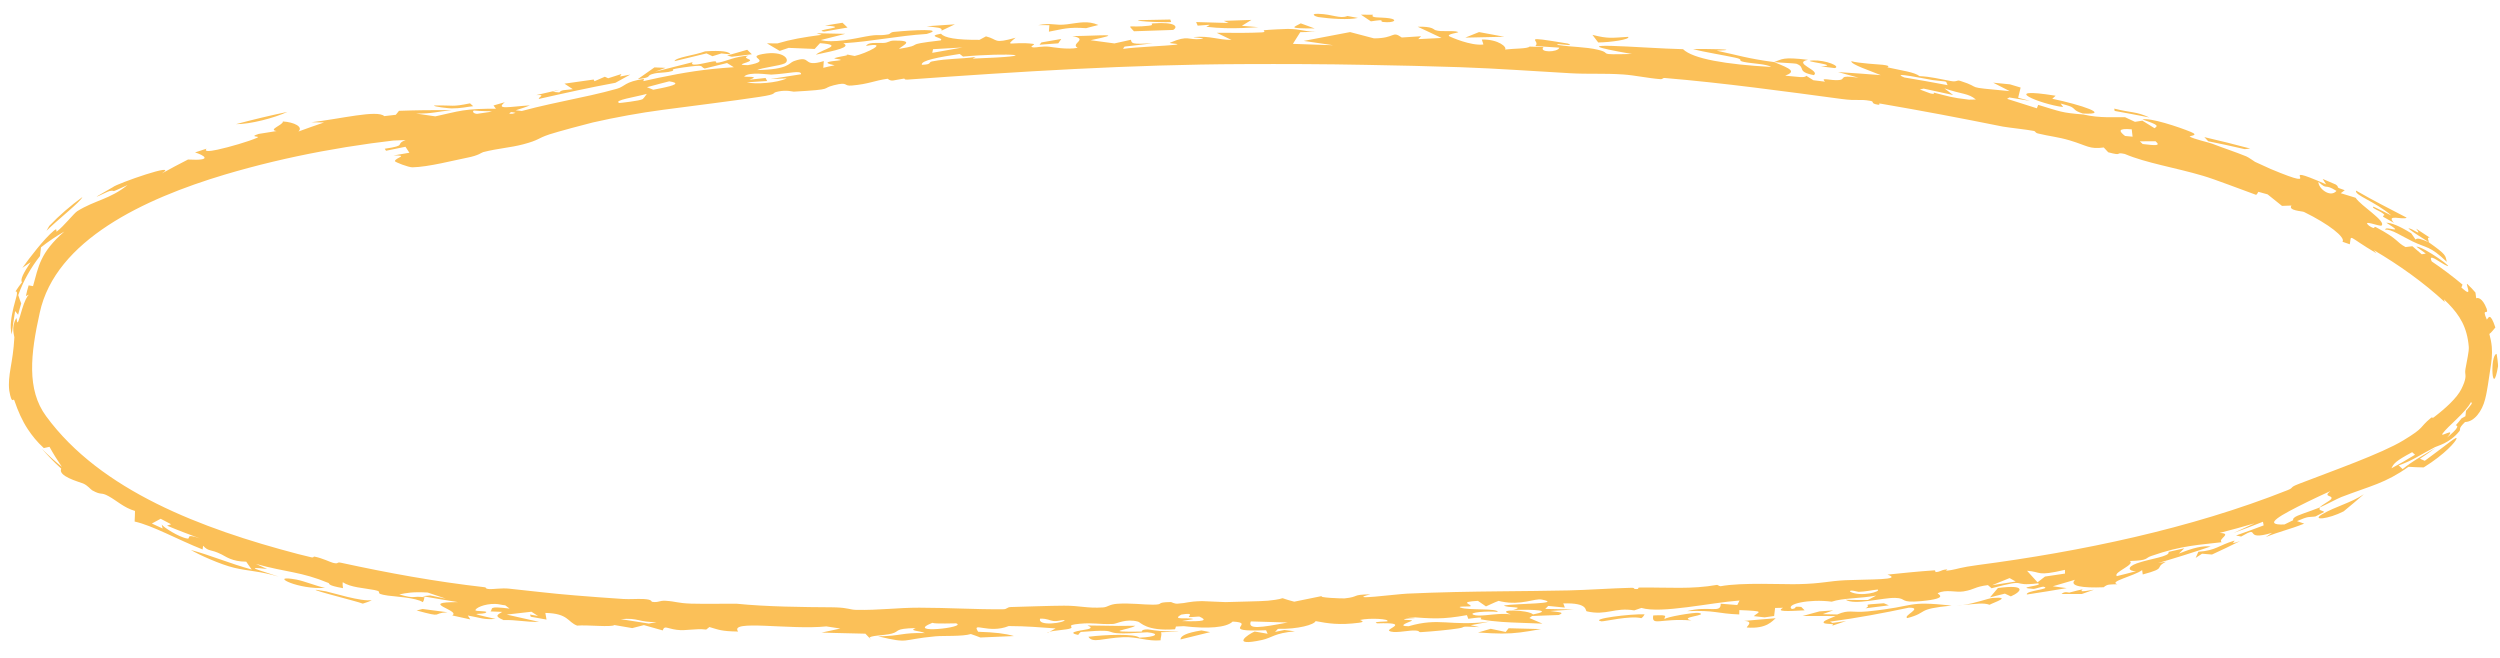 <?xml version="1.0" encoding="UTF-8"?> <svg xmlns="http://www.w3.org/2000/svg" width="95" height="25" viewBox="0 0 95 25" fill="none"><path d="M31.317 1.2C30.825 1.13 32.434 1.039 31.352 0.972C31.572 0.936 31.794 0.9 32.015 0.865C32.078 0.926 32.142 0.986 32.206 1.047C31.91 1.097 31.614 1.148 31.317 1.2C31.317 1.2 31.317 1.2 31.317 1.2ZM31.003 2.078C31.253 1.858 32.112 1.715 31.16 1.64C31.093 1.713 31.024 1.786 30.957 1.86C30.628 1.845 30.297 1.831 29.968 1.819C29.854 1.857 29.741 1.895 29.628 1.934C29.466 1.838 29.306 1.742 29.143 1.647C29.277 1.647 29.413 1.648 29.546 1.649C30.056 1.496 30.517 1.417 31.223 1.323C31.158 1.303 31.093 1.283 31.028 1.263C31.392 1.269 31.757 1.277 32.12 1.286C31.813 1.362 31.471 1.449 31.188 1.522C31.667 1.649 32.468 1.467 32.888 1.388C33.46 1.282 33.338 1.379 33.762 1.304C33.83 1.292 33.832 1.225 33.967 1.212C34.648 1.143 35.976 1.072 35.214 1.29C34.09 1.363 33.147 1.576 32.045 1.644C32.353 1.793 31.781 1.912 31.003 2.078ZM51.601 0.681C51.259 0.762 50.567 0.716 50.098 0.649C50.097 0.649 50.097 0.649 50.096 0.649C49.993 0.634 49.761 0.515 50.098 0.525C50.648 0.54 50.912 0.727 51.202 0.608C51.331 0.633 51.466 0.656 51.601 0.681ZM52.798 0.695C53.134 0.747 52.978 0.881 52.556 0.835C52.556 0.835 52.556 0.835 52.556 0.835C52.38 0.816 52.729 0.714 52.094 0.811C51.967 0.723 51.841 0.643 51.715 0.557C51.87 0.559 52.011 0.559 52.174 0.561C52.061 0.7 52.461 0.643 52.798 0.695ZM35.777 1.166C35.821 1.036 35.598 1.053 35.213 0.997C35.57 0.972 35.928 0.948 36.285 0.925C36.115 1.005 35.947 1.085 35.777 1.166ZM27.414 2.031C27.413 2.031 27.413 2.031 27.412 2.031C27.299 2.066 27.185 2.101 27.073 2.136C26.997 2.1 26.923 2.065 26.847 2.029C26.442 2.126 26.036 2.225 25.631 2.325C25.662 2.181 26.401 2.101 26.795 1.951C27.404 1.911 27.706 1.954 27.76 2.065C27.645 2.053 27.53 2.042 27.414 2.031ZM69.665 23.194C69.53 23.242 69.397 23.289 69.261 23.337C69.446 23.342 69.629 23.343 69.815 23.35C70.287 23.149 70.343 23.294 70.976 23.233C72.916 23.034 72.371 22.826 74.164 23.011C72.755 23.15 73.315 23.267 72.477 23.488C72.292 23.401 73.11 23.085 72.535 23.092C71.564 23.297 70.626 23.477 69.538 23.623C69.571 23.639 69.604 23.654 69.637 23.67C69.81 23.647 69.981 23.623 70.154 23.599C69.97 23.661 69.79 23.722 69.603 23.784C69.837 23.658 69.228 23.761 69.302 23.629C69.334 23.571 69.6 23.475 69.755 23.41C69.342 23.41 68.918 23.41 68.501 23.407C68.714 23.349 68.926 23.291 69.137 23.233C69.312 23.22 69.487 23.207 69.662 23.194C69.663 23.194 69.664 23.194 69.665 23.194ZM10.923 4.251C10.426 4.484 9.496 4.725 8.967 4.718C9.615 4.544 10.266 4.389 10.923 4.251ZM27.812 2.156C27.75 2.141 27.691 2.127 27.629 2.112C27.883 2.038 28.139 1.964 28.394 1.891C28.452 1.948 28.511 2.005 28.57 2.062C28.318 2.093 28.064 2.124 27.812 2.156ZM44.504 0.839C44.312 0.846 44.295 0.844 44.056 0.839C44.056 0.839 44.057 0.839 44.057 0.839C43.962 0.837 43.17 0.817 43.257 0.766C43.65 0.755 44.07 0.748 44.472 0.742C44.485 0.774 44.488 0.807 44.504 0.839ZM39.877 0.959C39.877 0.959 39.876 0.959 39.876 0.958C39.733 0.958 39.596 0.95 39.449 0.955C39.976 0.85 40.067 0.985 40.547 0.924C41.028 0.863 41.324 0.774 41.74 0.95C41.589 0.984 41.427 1.031 41.272 1.071C40.584 1.022 40.403 1.103 39.858 1.204C39.864 1.122 39.871 1.041 39.877 0.959ZM78.338 22.572C78.451 22.456 78.611 22.521 78.627 22.519C78.626 22.52 78.626 22.52 78.626 22.52C79.757 22.22 78.487 22.603 79.571 22.409C79.415 22.464 79.261 22.519 79.106 22.573C78.85 22.575 78.586 22.57 78.338 22.572ZM80.356 4.215C80.352 4.186 80.346 4.156 80.342 4.127C80.981 4.291 81.171 4.229 81.678 4.464C81.237 4.377 80.796 4.294 80.356 4.215C80.356 4.215 80.356 4.215 80.356 4.215ZM47.818 1.033C47.605 1.047 47.408 1.058 47.219 1.065C46.76 1.082 46.346 1.076 45.852 1.019C45.851 1.019 45.851 1.019 45.85 1.019C45.81 1.014 46.005 0.955 45.952 0.941C45.808 0.95 45.658 0.964 45.512 0.975C45.492 0.929 45.473 0.884 45.453 0.838C45.865 0.848 46.276 0.86 46.689 0.874C46.628 0.847 46.566 0.82 46.505 0.793C46.743 0.784 46.982 0.775 47.221 0.768C47.332 0.764 47.443 0.76 47.554 0.757C47.442 0.825 47.33 0.894 47.219 0.963C47.209 0.969 47.2 0.975 47.19 0.981C47.2 0.982 47.209 0.983 47.219 0.983C47.419 1 47.618 1.016 47.818 1.033ZM90.573 8.246C90.486 8.162 90.699 8.225 90.554 8.113C90.408 8.001 90.085 7.891 90.195 7.854C90.417 7.96 90.648 8.074 90.871 8.19C90.248 7.649 89.457 7.418 89.531 7.243C90.206 7.632 90.777 7.918 91.452 8.27C91.346 8.377 90.637 8.109 90.97 8.469C90.841 8.394 90.701 8.317 90.575 8.246C90.574 8.246 90.573 8.246 90.573 8.246ZM17.746 5.994C17.297 6.081 16.271 6.349 15.674 6.358C15.527 6.362 15.009 6.161 15.007 6.124C15.003 6 15.574 5.894 14.947 5.909C15.153 5.877 15.353 5.841 15.557 5.804C15.507 5.728 15.457 5.653 15.408 5.577C15.163 5.63 14.916 5.681 14.669 5.729C14.653 5.703 14.637 5.678 14.621 5.652C15.513 5.52 14.971 5.493 15.414 5.322C14.984 5.343 14.552 5.357 14.124 5.36C14.368 5.335 14.655 5.3 14.87 5.275C14.877 5.132 14.374 5.238 14.283 5.223C13.776 5.156 16.274 4.847 16.432 4.584C16.035 4.639 15.618 4.693 15.212 4.736C15.323 4.692 15.436 4.648 15.546 4.603C16.482 4.584 17.516 4.416 18.596 4.257C18.691 4.229 18.785 4.201 18.878 4.174C18.836 4.119 18.795 4.063 18.753 4.008C18.896 3.967 19.04 3.925 19.183 3.884C18.805 4.188 19.394 4.048 20.136 4.004C19.774 4.165 19.296 4.231 19.359 4.357C20.638 3.949 22.192 3.73 23.446 3.372C23.758 3.285 23.724 3.105 24.48 2.997C24.458 3.02 24.459 3.055 24.447 3.083C24.649 3.037 24.84 2.995 25.023 2.957C25.997 2.756 26.734 2.629 27.885 2.554C27.799 2.501 27.714 2.448 27.627 2.395C27.344 2.464 27.06 2.534 26.778 2.604C26.569 2.526 26.851 2.44 25.993 2.559C25.29 2.659 25.715 2.646 25.529 2.704C25.35 2.759 25.178 2.75 24.996 2.772C24.92 2.78 24.843 2.795 24.764 2.821C24.554 2.89 24.8 2.937 24.235 3.008C24.442 2.859 24.655 2.708 24.869 2.561C24.902 2.562 24.934 2.563 24.966 2.565C25.075 2.569 25.183 2.573 25.292 2.578C25.189 2.616 25.087 2.654 24.984 2.692C24.953 2.703 24.922 2.715 24.89 2.726C24.922 2.718 24.954 2.71 24.986 2.702C25.431 2.587 25.858 2.478 26.322 2.362C26.18 2.545 26.693 2.414 26.974 2.357C27.411 2.268 27.048 2.429 27.334 2.373C27.621 2.316 27.918 2.151 28.445 2.112C28.173 2.219 28.563 2.235 28.497 2.311C28.431 2.386 27.881 2.471 28.421 2.476C29.436 2.294 28.295 2.179 28.981 2.053C29.806 1.903 30.052 2.293 29.815 2.41C29.629 2.502 28.959 2.569 28.772 2.663C29.983 2.641 29.964 2.396 30.164 2.324C30.889 2.063 30.441 2.588 31.304 2.321C31.297 2.411 31.292 2.491 31.285 2.577C31.435 2.545 31.533 2.513 31.716 2.48C31.156 2.367 31.6 2.327 31.828 2.303C32.186 2.264 31.623 2.239 31.716 2.208C31.966 2.123 32.375 2.107 32.118 2.057C32.234 2.081 32.358 2.104 32.477 2.127C32.891 2.04 33.845 1.579 32.911 1.744C32.985 1.599 33.296 1.635 33.536 1.633C33.776 1.632 33.763 1.545 33.974 1.542C34.811 1.532 34.28 1.729 34.159 1.858C35.249 1.682 34.17 1.718 35.748 1.535C35.894 1.428 35.153 1.385 35.759 1.281C35.884 1.438 36.342 1.52 37.22 1.514C37.303 1.47 37.385 1.426 37.467 1.382C37.955 1.504 37.72 1.677 38.593 1.434C38.139 1.811 38.452 1.567 39.251 1.665C39.413 1.685 39.046 1.777 39.272 1.802C39.374 1.813 39.618 1.745 39.868 1.775C39.99 1.789 40.561 1.897 40.95 1.817C40.656 1.66 41.395 1.485 40.75 1.372C41.935 1.357 42.759 1.252 41.442 1.528C41.745 1.568 42.046 1.608 42.348 1.65C42.555 1.603 42.765 1.557 42.975 1.511C43.011 1.65 42.979 1.688 43.802 1.646C43.445 1.686 43.091 1.728 42.733 1.771C42.722 1.799 42.673 1.83 42.686 1.857C43.123 1.789 44.358 1.741 44.657 1.702C44.957 1.661 44.378 1.659 44.464 1.622C45.179 1.316 45.125 1.536 45.641 1.481C45.944 1.449 45.22 1.421 45.382 1.407C45.984 1.356 46.264 1.513 46.796 1.517C46.607 1.427 46.419 1.336 46.234 1.246C46.552 1.249 46.889 1.251 47.217 1.249C47.468 1.247 47.713 1.242 47.94 1.231C48.144 1.222 47.99 1.154 48.024 1.15C48.189 1.128 48.863 1.099 48.935 1.099C49.472 1.104 49.486 1.197 50.008 1.208C49.803 1.213 49.61 1.218 49.41 1.223C49.317 1.371 49.223 1.519 49.13 1.667C49.64 1.684 50.151 1.701 50.663 1.719C50.289 1.664 49.915 1.609 49.541 1.555C50.128 1.442 50.715 1.33 51.303 1.219C51.607 1.298 51.909 1.378 52.212 1.458C53.041 1.456 52.881 1.153 53.267 1.425C53.512 1.408 53.757 1.392 54.002 1.377C53.966 1.414 53.93 1.45 53.894 1.487C54.189 1.472 54.484 1.457 54.779 1.443C54.474 1.301 54.174 1.152 53.87 1.015C54.451 1.002 54.459 1.115 54.545 1.146C54.772 1.227 55.23 1.141 55.41 1.216C55.471 1.242 54.901 1.297 55.094 1.389C55.132 1.407 55.88 1.746 56.367 1.692C56.36 1.635 56.325 1.564 56.308 1.501C56.961 1.491 57.281 1.803 57.191 1.883C57.54 1.839 58.047 1.857 58.123 1.77C58.3 1.776 58.476 1.782 58.653 1.789C58.458 2.001 59.198 1.999 59.256 1.811C58.952 1.79 58.648 1.769 58.344 1.75C58.585 1.529 57.667 1.337 59.582 1.656C59.944 1.797 58.929 1.603 59.224 1.711C59.742 1.792 60.233 1.776 60.723 1.891C61.332 2.037 60.568 2.086 62.01 2.051C58.869 1.505 62.46 1.838 63.955 1.869C64.336 2.237 65.576 2.447 67.305 2.544C67.137 2.431 66.59 2.418 66.281 2.356C65.972 2.293 66.316 2.273 65.931 2.19C65.546 2.107 64.724 1.969 64.334 1.87C64.673 1.844 66.338 1.882 65.231 1.925C66.037 2.095 66.41 2.227 67.414 2.359C67.733 2.25 67.721 2.155 68.704 2.273C68.099 2.4 69.195 2.68 68.923 2.855C68.237 2.718 68.649 2.567 68.259 2.421C68.219 2.406 67.565 2.379 67.414 2.359C68.048 2.615 68.264 2.71 67.838 2.876C68.3 2.912 68.583 2.976 68.638 2.879C68.729 2.936 68.819 2.992 68.908 3.049C69.058 3.067 69.193 3.081 69.351 3.103C69.153 2.92 69.564 3.071 69.875 3.043C70.186 3.015 69.799 2.835 70.627 2.953C70.356 2.877 70.108 2.81 69.845 2.739C70.386 2.773 70.927 2.812 71.468 2.855C71.108 2.702 70.313 2.444 70.352 2.324C70.593 2.405 71.451 2.45 71.545 2.462C71.905 2.506 71.698 2.553 71.724 2.559C72.281 2.686 72.748 2.738 72.941 2.893C73.372 2.912 73.684 2.999 74.131 3.079C74.377 3.124 74.345 3.029 74.486 3.072C75.419 3.369 74.488 3.29 76.368 3.463C76.159 3.356 75.952 3.248 75.742 3.142C75.955 3.162 76.166 3.183 76.379 3.205C76.408 3.214 76.438 3.223 76.467 3.232C76.572 3.264 76.678 3.295 76.784 3.327C76.753 3.456 76.721 3.585 76.69 3.714C76.84 3.754 76.991 3.794 77.14 3.834C76.884 3.791 76.62 3.747 76.365 3.705C76.361 3.704 76.357 3.704 76.353 3.703C76.325 3.721 76.298 3.739 76.269 3.757C76.295 3.765 76.322 3.773 76.348 3.781C76.697 3.891 77.048 4.003 77.4 4.115C77.418 4.072 77.435 4.028 77.452 3.985C78.306 4.241 78.317 4.283 79.17 4.351C79.803 4.5 80.366 4.441 80.752 4.454C80.877 4.512 81.003 4.571 81.129 4.63C81.222 4.615 81.317 4.6 81.411 4.585C81.564 4.68 81.719 4.776 81.872 4.872C81.996 4.78 82.055 4.755 81.414 4.542C81.676 4.453 82.807 4.828 83.256 5.015C83.597 5.155 83.171 5.161 83.211 5.189C83.343 5.28 83.933 5.411 84.052 5.457C84.553 5.65 84.912 5.761 85.361 5.943C85.449 5.979 85.671 6.14 85.691 6.15C85.851 6.22 86.24 6.403 86.285 6.421C88.607 7.392 86.236 6.06 88.394 7.006C88.348 6.936 88.307 6.868 88.261 6.799C88.427 6.868 88.592 6.939 88.757 7.011C88.947 7.141 88.669 7.087 89.1 7.228C89.05 7.266 88.999 7.304 88.948 7.342C89.136 7.397 89.32 7.453 89.513 7.515C89.711 7.822 90.688 8.409 90.499 8.571C90.439 8.622 89.703 8.311 90.032 8.585C90.321 8.764 90.165 8.571 90.288 8.634C91.176 9.106 91.049 9.2 91.411 9.388C91.496 9.377 91.584 9.367 91.671 9.357C91.79 9.458 91.908 9.559 92.026 9.663C92.078 9.654 92.13 9.645 92.181 9.636C92.064 9.548 91.93 9.451 91.82 9.373C92.069 9.338 93.482 10.367 92.883 10.051C92.643 9.921 92.261 9.612 92.406 9.934C92.788 10.191 93.205 10.503 93.576 10.815C93.562 10.852 93.547 10.889 93.533 10.926C93.553 10.944 93.573 10.96 93.59 10.975C93.926 11.274 93.757 10.933 93.742 10.814C93.741 10.8 93.743 10.79 93.749 10.784C93.752 10.788 93.756 10.791 93.76 10.795C93.869 10.895 93.972 11.004 94.067 11.117C94.08 11.191 94.086 11.262 94.096 11.336C94.141 11.309 94.324 11.293 94.493 11.73C94.585 12.011 94.28 11.652 94.5 12.146C94.564 12.084 94.621 11.835 94.824 12.444C94.749 12.528 94.684 12.628 94.596 12.691C94.796 13.417 94.656 13.768 94.54 14.634C94.512 14.8 94.483 14.988 94.433 15.176C94.321 15.618 94.026 16.031 93.672 16.036C93.382 16.318 93.53 16.288 93.455 16.387C93.084 16.847 92.614 16.943 92.525 16.993C91.921 17.309 91.678 17.501 91.149 17.685C91.206 17.73 91.249 17.779 91.3 17.826C91.709 17.499 91.939 17.389 92.551 17.018C92.359 17.162 92.161 17.299 91.959 17.431C92.02 17.458 92.081 17.485 92.141 17.511C93.052 16.846 93.366 16.554 93.349 16.668C93.328 16.771 92.914 17.257 92.1 17.762C91.907 17.758 91.712 17.752 91.524 17.738C90.632 18.37 90.102 18.453 88.967 18.889C88.832 18.941 88.364 19.193 88.156 19.281C88.159 19.28 88.163 19.279 88.166 19.278C88.072 19.418 88.264 19.386 88.318 19.455C88.207 19.512 88.099 19.568 87.99 19.624C87.97 19.627 87.952 19.63 87.936 19.632C87.719 19.659 87.747 19.602 87.284 19.802C87.376 19.834 87.467 19.867 87.559 19.898C87.003 20.123 86.613 20.195 86.099 20.41C86.179 20.356 86.258 20.302 86.338 20.247C85.178 20.591 85.964 19.92 85.163 20.389C85.098 20.375 85.035 20.361 84.97 20.348C85.321 20.225 85.673 20.097 86.019 19.965C86.01 19.919 86.002 19.873 85.992 19.827C85.624 19.974 85.25 20.116 84.877 20.251C85.142 20.133 85.41 20.01 85.673 19.886C85.231 20.016 84.788 20.138 84.343 20.252C84.86 20.27 84.261 20.479 84.424 20.604C83.598 20.709 82.938 20.711 81.739 21.13C81.501 21.211 81.661 21.298 80.934 21.318C81.146 21.463 80.289 21.744 80.439 21.893C80.681 21.832 80.934 21.77 81.168 21.706C80.885 21.706 80.804 21.55 81.198 21.408C81.702 21.227 82.482 21.148 82.404 20.972C82.611 20.927 82.803 20.882 83.003 20.835C82.934 20.902 82.866 20.97 82.798 21.037C83.345 20.813 83.704 20.733 84.008 20.766C83.345 20.992 82.676 21.201 82.003 21.397C82.105 21.38 82.208 21.362 82.31 21.344C81.824 21.59 82.386 21.572 81.424 21.83C81.417 21.775 81.409 21.72 81.402 21.664C81.085 21.893 80.113 22.102 80.459 22.201C80.154 22.213 80.088 22.192 79.939 22.316C79.137 22.348 78.61 22.274 78.85 22.032C78.568 22.116 78.287 22.198 78.006 22.279C78.181 22.303 78.357 22.326 78.533 22.348C78.031 22.435 77.524 22.516 77.022 22.591C76.95 22.445 77.981 22.388 77.665 22.297C77.603 22.278 77.343 22.382 77.269 22.378C76.495 22.325 77.688 22.263 77.446 22.167C76.327 22.3 77.186 21.951 75.68 22.354C75.633 22.314 75.584 22.274 75.54 22.234C75.008 22.302 75.064 22.398 74.608 22.474C74.322 22.521 73.941 22.384 73.637 22.541C73.583 22.569 74.143 22.733 73.016 22.842C72.141 22.922 72.49 22.73 72.013 22.72C71.536 22.709 70.471 23.012 70.134 22.79C70.384 22.804 70.701 22.797 70.978 22.801C71.085 22.745 71.19 22.689 71.296 22.632C70.674 22.747 70.02 22.722 69.605 22.864C68.755 22.749 67.827 22.961 68.092 23.144C68.367 23.099 68.061 23.031 68.448 23.063C68.49 23.107 68.534 23.15 68.576 23.193C67.921 23.227 67.467 23.251 67.758 23.096C67.656 23.098 67.556 23.1 67.454 23.102C67.441 23.204 67.43 23.306 67.417 23.408C67.296 23.426 67.175 23.443 67.054 23.46C66.918 23.445 66.782 23.429 66.644 23.413C66.821 23.244 67.132 23.226 66.095 23.183C66.094 23.238 66.092 23.293 66.091 23.349C65.222 23.315 65.195 23.182 64.109 23.224C64.936 23.005 65.404 23.326 65.386 22.941C65.596 22.958 65.808 22.975 66.017 22.991C66.046 22.934 66.076 22.877 66.103 22.82C64.986 22.9 63.132 23.326 62.373 23.101C62.283 23.133 62.193 23.161 62.101 23.195C61.361 23.067 61.051 23.404 60.299 23.231C60.221 23.212 60.378 22.899 59.404 22.93C59.428 22.97 59.443 23.038 59.463 23.088C59.252 23.068 59.043 23.046 58.833 23.025C58.795 23.063 58.757 23.101 58.719 23.139C59.081 23.146 59.436 23.154 59.797 23.161C59.498 23.18 59.199 23.199 58.901 23.218C59.291 23.271 59.467 23.268 59.234 23.37C58.898 23.383 58.556 23.395 58.219 23.408C58.185 23.434 58.151 23.46 58.117 23.485C58.282 23.557 58.448 23.626 58.614 23.698C58.054 23.671 57.537 23.666 57.065 23.632C56.793 23.612 56.535 23.584 56.288 23.536C56.172 23.514 56.577 23.407 55.794 23.514C55.78 23.463 55.758 23.422 55.743 23.375C54.785 23.544 54.469 23.511 53.463 23.439C54.116 23.515 53.534 23.471 53.371 23.528C53.259 23.568 53.701 23.548 53.652 23.587C53.603 23.626 53.034 23.795 53.525 23.797C54.719 23.451 55.058 23.808 56.599 23.623C56.362 23.668 56.123 23.713 55.886 23.759C55.999 23.783 56.1 23.805 56.222 23.831C55.359 23.792 55.779 23.821 55.426 23.878C55.073 23.935 54.431 23.994 53.999 24.021C53.864 24.029 54.005 23.955 53.698 23.959C53.489 23.961 52.921 24.083 52.785 23.967C52.696 23.891 53.607 23.643 52.337 23.688C52.096 23.619 52.705 23.621 52.718 23.612C52.825 23.516 52.042 23.475 51.684 23.558C51.655 23.565 51.943 23.626 51.634 23.666C50.901 23.76 50.474 23.694 49.993 23.602C49.947 23.734 49.335 23.913 48.563 23.896C48.525 23.935 48.489 23.974 48.451 24.013C48.57 23.988 48.689 23.964 48.807 23.94C48.939 23.958 49.077 23.969 49.206 23.992C48.433 24.054 48.33 24.238 47.962 24.318C46.7 24.592 47.451 24.088 47.677 23.998C47.844 24.024 48.005 24.055 48.17 24.083C48.15 24.038 48.13 23.994 48.111 23.949C46.209 24.025 47.81 23.666 46.841 23.62C46.602 23.852 45.893 23.902 44.985 23.794C44.885 23.799 44.785 23.803 44.685 23.808C44.669 23.841 44.671 23.89 44.645 23.913C43.558 23.99 43.352 23.652 43.248 23.623C42.786 23.494 42.437 23.705 42.302 23.71C41.734 23.735 41.566 23.651 41.027 23.703C40.446 23.759 40.846 23.817 40.67 23.882C40.529 23.934 40.071 23.953 39.882 24.008C39.956 23.965 40.039 23.923 40.114 23.88C39.509 23.838 39.016 23.793 38.331 23.79C37.562 24.101 36.9 23.599 37.17 24.007C37.819 24.029 38.182 24.071 38.532 24.17C38.105 24.19 37.679 24.208 37.253 24.225C37.128 24.181 37.039 24.138 36.892 24.093C36.574 24.192 35.835 24.152 35.545 24.18C34.187 24.306 34.603 24.472 33.367 24.181C34.261 24.168 34.261 24.034 35.146 24.058C34.955 23.962 34.506 23.978 34.798 23.866C33.942 23.888 34.217 23.991 33.883 24.078C33.594 24.152 33.015 24.147 33.045 24.248C32.987 24.191 32.943 24.137 32.885 24.08C32.503 24.073 32.123 24.064 31.742 24.053C31.568 24.048 31.394 24.043 31.22 24.038C31.396 24 31.571 23.962 31.746 23.925C31.808 23.911 31.871 23.898 31.934 23.884C31.872 23.875 31.81 23.866 31.748 23.856C31.632 23.838 31.516 23.821 31.4 23.803C30.03 23.946 27.691 23.533 28.049 23.999C27.391 23.988 27.31 23.928 26.957 23.827C26.916 23.86 26.877 23.887 26.835 23.924C26.413 23.87 26.081 23.984 25.708 23.932C25.335 23.881 25.249 23.754 25.184 23.956C24.944 23.885 24.706 23.823 24.468 23.754C24.32 23.793 24.172 23.83 24.026 23.868C23.8 23.83 23.574 23.791 23.348 23.752C23.22 23.843 22.33 23.739 21.931 23.773C21.565 23.638 21.603 23.309 20.723 23.291C20.738 23.375 20.753 23.459 20.768 23.544C20.568 23.509 20.369 23.473 20.168 23.436C20.159 23.408 20.151 23.38 20.141 23.352C20.243 23.37 20.343 23.388 20.445 23.407C20.36 23.353 20.277 23.299 20.195 23.246C19.882 23.283 19.569 23.319 19.254 23.354C19.663 23.449 20.074 23.541 20.485 23.631C19.957 23.642 19.6 23.545 19.139 23.564C18.757 23.407 18.911 23.358 19.084 23.252C18.937 23.247 18.788 23.241 18.64 23.234C18.751 23.122 18.512 23.023 19.364 23.126C19.309 23.084 19.253 23.045 19.2 23.002C19.059 22.992 18.972 22.953 18.818 22.949C18.396 22.939 18.05 23.114 18.069 23.193C18.08 23.235 18.502 23.209 18.479 23.263C18.422 23.394 17.479 23.221 18.833 23.519C18.368 23.554 18.274 23.476 17.776 23.389C17.809 23.439 17.841 23.489 17.874 23.539C17.643 23.489 17.413 23.438 17.184 23.386C17.535 23.197 15.846 22.874 17.406 22.881C16.954 22.81 16.506 22.735 16.058 22.655C16.155 22.645 16.251 22.636 16.347 22.626C16.547 22.669 16.748 22.71 16.949 22.751C16.717 22.674 16.483 22.596 16.252 22.516C15.681 22.484 15.447 22.53 15.172 22.589C15.816 22.773 15.618 22.635 16.133 22.695C16.105 22.757 16.12 22.82 16.064 22.882C15.819 22.708 14.941 22.663 14.74 22.633C14.129 22.543 14.629 22.498 14.224 22.42C13.819 22.342 13.325 22.324 13.024 22.124C13.014 22.198 13.024 22.279 13.034 22.35C12.398 22.239 12.544 22.178 12.481 22.153C11.973 21.941 11.572 21.838 11.144 21.749C10.733 21.663 10.295 21.59 9.723 21.428C9.864 21.495 10.007 21.558 10.152 21.622C9.226 21.514 9.83 21.65 10.589 21.912C9.87 21.699 9.42 21.701 8.9 21.576C8.38 21.453 7.543 21.074 7.254 20.899C7.995 21.098 8.749 21.419 9.565 21.642C9.496 21.541 9.426 21.453 9.356 21.344C8.821 21.343 8.573 21.144 8.422 21.069C7.977 20.848 7.945 20.979 7.718 20.738C7.711 20.789 7.704 20.832 7.699 20.88C6.746 20.503 5.79 19.965 5.116 19.819C5.118 19.683 5.133 19.558 5.13 19.416C4.711 19.295 4.441 19.028 4.128 18.856C3.817 18.682 3.875 18.84 3.505 18.633C3.436 18.593 3.339 18.451 3.158 18.372C2.976 18.302 2.192 18.093 2.326 17.808C2.055 17.565 1.816 17.313 1.582 17.044C1.826 17.292 2.085 17.525 2.353 17.743C2.181 17.493 2.023 17.238 1.881 16.979C1.809 16.995 1.736 17.012 1.665 17.027C1.411 16.796 1.221 16.557 1.057 16.31C0.843 15.985 0.69 15.639 0.546 15.218C0.509 15.09 0.455 15.435 0.352 14.844C0.283 14.238 0.495 13.815 0.546 12.817C0.548 12.768 0.417 12.44 0.61 12.105C0.654 12.029 0.629 12.379 0.701 12.199C0.731 12.125 0.783 11.94 0.841 11.744C0.918 11.482 1.04 11.219 1.101 11.202C1.069 11.2 1.022 11.236 0.984 11.25C1.012 11.115 1.046 10.979 1.088 10.844C1.144 10.854 1.2 10.863 1.255 10.873C1.463 10.134 1.519 9.604 2.444 8.799C2.138 8.974 1.841 9.172 1.558 9.398C1.542 9.509 1.529 9.621 1.52 9.729C1.171 10.173 0.885 10.675 0.694 11.214C0.728 11.322 0.765 11.428 0.806 11.53C0.785 11.595 0.767 11.66 0.75 11.725C0.729 11.804 0.709 11.882 0.688 11.96C0.65 11.914 0.613 11.868 0.575 11.82C0.526 12.116 0.481 12.413 0.445 12.709C0.36 12.4 0.439 12 0.515 11.678C0.599 11.323 0.717 11.071 0.59 11.072C0.668 10.951 0.75 10.836 0.836 10.725C0.759 10.628 0.891 10.373 1.164 9.964C1.058 10.03 0.948 10.113 0.849 10.18C1.139 9.776 1.66 9.092 2.043 8.768C2.207 8.624 2.109 8.834 2.161 8.796C2.423 8.598 2.82 8.093 2.937 8.024C3.617 7.602 4.176 7.575 4.846 7.031C4.048 7.401 4.481 7.196 4.158 7.262C4.057 7.282 3.036 7.819 4.291 7.111C4.426 6.981 6.874 6.126 6.146 6.593C6.512 6.395 6.799 6.233 7.144 6.062C8.143 6.118 7.731 5.891 7.412 5.792C7.558 5.743 7.697 5.696 7.849 5.649C7.743 5.768 7.948 5.755 8.263 5.688C8.729 5.587 9.444 5.377 9.766 5.237C9.947 5.158 9.403 5.225 9.833 5.088C10.045 5.051 10.286 5.014 10.511 4.98C10.162 4.927 10.783 4.739 10.748 4.615C11.179 4.641 11.535 4.824 11.339 4.998C11.661 4.879 11.988 4.765 12.314 4.654C12.153 4.65 11.99 4.648 11.828 4.646C12.937 4.52 14.339 4.164 14.601 4.413C14.747 4.395 14.895 4.378 15.041 4.362C15.082 4.311 15.121 4.261 15.162 4.211C15.831 4.187 16.498 4.179 17.166 4.185C16.575 4.246 16.439 4.32 15.815 4.315C16.058 4.349 16.305 4.384 16.542 4.422C17.464 4.226 17.591 4.118 19.002 4.132C19.066 4.131 20.131 4.247 20.166 4.261C20.333 4.316 20.079 4.392 20.153 4.419C20.36 4.492 21.6 4.708 21.574 4.738C21.255 5.048 17.109 5.072 16.002 5.228C13.455 5.467 10.955 5.918 8.541 6.635C5.481 7.55 2.109 9.124 1.511 11.881C1.162 13.447 1.006 14.807 1.753 15.816C3.823 18.643 7.667 20.095 11.323 21.053C11.489 21.095 11.655 21.136 11.823 21.176C11.938 21.204 11.9 21.141 11.95 21.151C12.256 21.211 12.54 21.358 12.652 21.387C12.892 21.447 12.775 21.345 12.952 21.383C14.78 21.78 16.527 22.099 18.401 22.313C18.523 22.326 18.392 22.371 18.607 22.386C18.719 22.393 19.075 22.342 19.326 22.367C20.199 22.456 20.932 22.553 21.858 22.626C22.364 22.666 23.125 22.728 23.693 22.762C23.943 22.777 24.207 22.751 24.455 22.763C24.807 22.781 24.731 22.862 24.785 22.87C25.021 22.906 25.059 22.815 25.285 22.829C25.705 22.855 25.724 22.918 26.258 22.938C26.639 22.951 27.516 22.939 27.997 22.942C29.121 23.056 30.545 23.071 31.6 23.077C31.662 23.078 31.719 23.079 31.77 23.081C32.234 23.098 32.302 23.17 32.529 23.175C33.421 23.193 34.099 23.09 34.937 23.092C36.048 23.093 37.034 23.161 38.114 23.152C38.289 23.151 38.247 23.071 38.419 23.067C39.054 23.05 39.866 23.019 40.433 23.016C41.064 23.014 41.3 23.123 41.918 23.082C42.099 23.069 42.149 22.966 42.452 22.944C42.937 22.908 43.472 22.98 43.811 22.978C44.276 22.975 43.868 22.886 44.495 22.878C44.521 22.877 44.617 22.948 44.752 22.939C45.143 22.915 45.102 22.858 45.676 22.842C45.731 22.841 46.494 22.882 46.57 22.88C47.015 22.863 47.913 22.852 48.176 22.827C49.117 22.736 48.37 22.654 49.181 22.864C49.532 22.791 49.88 22.718 50.253 22.645C50.005 22.709 51.022 22.747 51.093 22.739C51.682 22.677 51.327 22.596 52.076 22.584C51.095 22.837 53.042 22.577 53.479 22.558C54.703 22.502 55.865 22.482 57.041 22.47C57.876 22.462 58.722 22.454 59.597 22.436C60.302 22.421 61.243 22.354 61.987 22.336C62.16 22.332 62.031 22.387 62.183 22.384C62.336 22.381 62.165 22.327 62.339 22.326C63.42 22.317 64.27 22.399 65.252 22.225C65.301 22.242 65.3 22.258 65.38 22.277C66.183 22.125 67.744 22.212 68.329 22.198C69.244 22.178 69.471 22.079 70.133 22.048C71.009 22.008 72.334 22.047 71.725 21.835C72.322 21.773 72.897 21.714 73.501 21.673C73.568 21.668 73.529 21.74 73.556 21.739C73.727 21.73 73.776 21.663 73.89 21.648C74.2 21.604 73.701 21.735 74.142 21.663C74.374 21.625 74.501 21.558 75.148 21.473C79.044 20.962 83.231 20.096 86.928 18.626C87.182 18.525 86.991 18.532 87.308 18.407C87.341 18.394 87.375 18.38 87.409 18.367C88.595 17.908 90.507 17.234 91.325 16.735C92.163 16.23 91.92 16.256 92.365 15.89C92.446 15.818 92.409 15.916 92.487 15.856C92.929 15.52 93.368 15.117 93.531 14.785C93.572 14.703 93.607 14.623 93.635 14.548C93.744 14.238 93.648 14.24 93.687 14.023C93.741 13.699 93.826 13.361 93.814 13.183C93.753 12.429 93.465 11.982 93.047 11.549C92.99 11.492 92.931 11.435 92.87 11.375C92.885 11.414 92.891 11.443 92.901 11.477C92.092 10.729 91.176 10.078 90.2 9.502C90.238 9.544 90.273 9.586 90.31 9.628C89.166 8.955 89.369 8.886 89.292 9.283C89.201 9.251 89.103 9.218 89.015 9.187C89.142 9.025 88.495 8.515 87.553 8.055C87.484 8.02 86.935 8.005 87.075 7.811C86.928 7.813 86.84 7.82 86.716 7.824C86.537 7.677 86.353 7.53 86.169 7.386C86.053 7.353 85.935 7.32 85.819 7.289C85.786 7.326 85.783 7.375 85.731 7.404C85.208 7.217 84.139 6.803 83.713 6.68C82.657 6.368 81.543 6.193 80.743 5.851C80.334 5.761 80.714 5.949 80.113 5.787C80.056 5.726 80.002 5.668 79.942 5.604C79.398 5.681 79.324 5.536 78.651 5.335C78.196 5.2 77.882 5.18 77.442 5.072C77.33 5.045 77.359 4.99 77.282 4.975C77.037 4.926 76.35 4.852 76.125 4.813C76.112 4.811 76.101 4.809 76.091 4.807C74.457 4.478 73.046 4.211 71.477 3.941C71.309 3.912 71.519 4.004 71.344 3.975C71.063 3.927 71.243 3.863 71.08 3.834C70.626 3.753 70.609 3.846 69.972 3.76C67.876 3.479 65.461 3.147 63.251 2.963C63.182 2.958 63.182 3.014 63.107 3.009C62.617 2.972 62.127 2.86 61.682 2.83C60.944 2.78 60.384 2.824 59.654 2.782C58.227 2.702 56.952 2.605 55.481 2.553C54.277 2.511 53.23 2.491 51.907 2.465C50.35 2.434 48.782 2.429 47.209 2.436C42.971 2.452 38.708 2.72 34.487 3.025C34.34 3.035 34.395 2.981 34.35 2.987C33.926 3.046 33.894 3.117 33.73 2.992C33.189 3.07 33.028 3.191 32.373 3.25C32.024 3.282 32.267 3.093 31.686 3.239C31.16 3.373 31.758 3.393 30.164 3.483C30.122 3.485 29.904 3.41 29.578 3.476C29.25 3.541 29.641 3.564 28.848 3.683C27.758 3.848 26.494 3.999 25.198 4.172C24.308 4.29 23.401 4.455 22.526 4.654C22.394 4.681 21.126 5.022 20.876 5.107C20.395 5.268 20.515 5.316 19.877 5.485C19.382 5.615 18.951 5.631 18.362 5.78C18.293 5.797 18.197 5.908 17.746 5.994ZM67.476 23.493C67.356 23.583 67.147 23.906 66.388 23.846C66.316 23.84 66.692 23.61 66.274 23.595C66.68 23.554 67.076 23.528 67.476 23.493C67.476 23.493 67.476 23.493 67.476 23.493ZM14.174 4.621C14.721 4.566 15.271 4.494 15.819 4.41C15.45 4.515 15.078 4.615 14.707 4.708C14.528 4.681 14.351 4.652 14.174 4.621ZM83.764 5.21C83.764 5.21 83.763 5.21 83.763 5.21C84.346 5.344 84.928 5.489 85.509 5.645C85.44 5.653 85.37 5.66 85.301 5.668C84.839 5.561 84.375 5.461 83.913 5.368C83.864 5.315 83.814 5.263 83.764 5.21ZM79.145 4.314C78.783 4.194 78.887 4.157 78.698 4.054C78.698 4.055 78.698 4.055 78.698 4.055C78.648 4.028 78.4 3.958 78.304 3.934C78.331 3.978 78.369 4.024 78.4 4.069C77.52 3.96 75.9 3.28 78.114 3.638C78.071 3.676 78.029 3.715 77.986 3.753C79.076 3.982 80.257 4.372 79.145 4.314ZM58.557 23.905C57.925 24.02 57.578 24.075 57.074 24.075C56.827 24.074 56.541 24.061 56.165 24.035C56.325 23.988 56.486 23.941 56.647 23.894C56.789 23.924 56.93 23.954 57.072 23.984C57.12 23.994 57.168 24.004 57.216 24.015C57.216 24.015 57.217 24.015 57.217 24.014C57.254 23.967 57.291 23.92 57.327 23.873C57.736 23.884 58.148 23.894 58.557 23.905ZM43.09 1.188C42.818 0.89 42.898 1.064 43.653 0.978C43.914 0.949 43.658 0.901 43.821 0.888C44.701 0.823 44.773 1.029 44.579 1.138C44.082 1.152 43.579 1.169 43.092 1.188C43.091 1.188 43.091 1.188 43.09 1.188ZM20.479 3.759C20.479 3.759 20.478 3.759 20.478 3.759C20.439 3.692 20.779 3.592 20.374 3.614C20.67 3.545 20.966 3.477 21.264 3.41C21.178 3.436 21.09 3.463 21.005 3.49C21.087 3.497 21.171 3.505 21.253 3.512C21.34 3.405 21.449 3.431 21.767 3.389C21.661 3.319 21.555 3.249 21.449 3.179C21.818 3.124 22.189 3.071 22.561 3.022C22.57 3.043 22.579 3.065 22.588 3.087C22.72 3.029 22.851 2.972 22.983 2.916C23.026 2.935 23.067 2.955 23.11 2.974C23.273 2.921 23.436 2.869 23.6 2.817C23.663 2.874 23.299 2.968 23.95 2.834C23.761 2.937 23.574 3.04 23.386 3.146C22.411 3.326 21.443 3.54 20.479 3.759ZM49.957 1.081C48.868 1.081 49.175 1.037 49.429 0.888C49.604 0.952 49.782 1.017 49.957 1.081ZM89.829 18.779C89.578 18.999 89.322 19.216 89.059 19.431C88.482 19.727 87.822 19.795 88.238 19.545C88.742 19.244 89.349 19.107 89.829 18.779ZM75.702 22.724C76.492 22.663 75.772 22.887 75.604 22.981C75.372 22.897 75.07 22.947 74.582 22.993C75.038 22.931 75.572 22.734 75.702 22.724C75.702 22.724 75.702 22.724 75.702 22.724ZM92.29 9.203C92.026 9.02 91.742 8.866 91.52 8.683C91.646 8.645 92.081 9.039 91.814 8.689C91.99 8.801 92.164 8.915 92.334 9.031C92.192 9.005 92.31 9.143 92.29 9.202C92.29 9.202 92.29 9.203 92.29 9.203ZM60.512 1.325C61.124 1.48 61.244 1.437 61.874 1.4C61.955 1.501 61.2 1.608 60.733 1.614C60.66 1.517 60.587 1.421 60.512 1.325ZM3.131 7.488C3.065 7.667 2.174 8.363 1.766 8.77C1.8 8.708 1.835 8.647 1.871 8.585C2.257 8.179 2.684 7.815 3.131 7.488ZM74.35 23.012C74.431 23.006 74.509 23 74.582 22.993C74.501 23.004 74.423 23.011 74.35 23.012ZM41.39 23.894C41.646 23.773 40.875 23.756 41.811 23.774C41.811 23.774 41.811 23.774 41.811 23.774C42.43 23.785 42.566 23.789 43.139 23.779C42.938 23.932 41.777 24.022 43.38 24.001C43.401 24 43.357 23.914 43.613 23.918C43.692 23.919 43.947 23.982 44.333 23.989C44.457 23.991 45.392 23.979 44.119 24.026C44.16 24.127 44.096 24.233 44.102 24.332C43.606 24.378 43.217 24.191 42.691 24.213C41.91 24.245 41.518 24.458 41.36 24.197C42.015 24.114 43.143 24.076 43.295 24.231C43.931 24.211 44.108 24.074 43.594 24.027C41.403 24.18 42.986 23.855 41.068 24.014C41.046 24.051 40.968 24.093 40.981 24.128C40.392 24.013 41.299 23.938 41.39 23.894ZM45.986 24.021C45.61 24.114 45.235 24.207 44.86 24.299C44.856 24.172 45.06 24.05 45.654 23.956C45.764 23.978 45.876 24 45.986 24.021ZM14.126 22.801C14.06 22.859 13.904 22.894 13.786 22.938C13.679 22.875 11.011 22.219 12.387 22.471C12.584 22.511 13.773 22.882 14.126 22.801ZM56.204 1.219C56.525 1.278 56.843 1.337 57.161 1.397C56.667 1.405 56.173 1.417 55.679 1.43C55.855 1.359 56.029 1.289 56.204 1.219ZM84.887 20.55C85.018 20.511 84.616 20.741 85.123 20.561C84.761 20.743 84.415 20.905 84.056 21.072C83.93 21.062 83.804 21.052 83.678 21.041C83.598 21.095 83.516 21.148 83.435 21.201C83.471 21.122 83.5 21.047 83.538 20.967C84.211 20.919 84.31 20.722 84.887 20.55ZM90.641 8.73C90.611 8.546 91.476 8.961 90.678 8.462C90.88 8.472 91.156 8.572 91.627 8.866C91.682 8.944 91.738 9.024 91.791 9.103C91.855 9.03 91.994 9.078 92.29 9.203C92.29 9.203 92.29 9.203 92.29 9.204C92.984 9.695 92.918 9.705 92.979 9.951C92.331 9.329 92.214 9.437 91.669 9.17C91.294 8.989 90.846 8.689 90.641 8.73ZM17.008 23.266C16.372 23.297 16.91 23.492 15.831 23.198C15.906 23.179 15.982 23.16 16.057 23.141C16.373 23.184 16.691 23.226 17.008 23.266ZM88.101 6.911C88.082 7.141 88.544 7.536 88.787 7.254C88.29 6.947 88.467 7.25 88.101 6.911ZM75.921 22.345C77.01 22.199 76.843 22.472 76.412 22.663C76.336 22.628 76.26 22.593 76.186 22.558C75.998 22.606 75.808 22.653 75.62 22.699C75.721 22.581 75.821 22.463 75.921 22.345ZM69.193 2.523C70.049 2.477 68.303 2.319 68.899 2.297C69.376 2.279 69.968 2.521 69.722 2.588C69.561 2.568 69.382 2.546 69.195 2.523C69.194 2.523 69.194 2.523 69.193 2.523ZM74.01 3.236C73.905 3.046 74.092 3.129 73.431 3.041C73.243 3.013 71.763 2.702 72.366 2.944C72.898 3.032 73.459 3.132 74.01 3.236ZM63.264 23.527C63.252 23.455 64.406 23.257 64.557 23.291C64.557 23.291 64.557 23.291 64.557 23.291C64.963 23.387 63.739 23.445 64.275 23.577C63.095 23.483 62.753 23.811 62.823 23.387C63.514 23.349 63.189 23.445 63.264 23.527ZM17.154 4.12C17.154 4.12 17.154 4.12 17.155 4.12C17.077 4.12 16.428 4.051 16.503 4.009C17.28 3.994 17.144 4.073 17.861 3.927C17.902 3.963 17.938 3.998 17.981 4.035C17.696 4.067 17.54 4.118 17.154 4.12ZM11.267 22.025C11.546 22.076 12.032 22.274 12.35 22.34C11.848 22.374 11.33 22.261 11.041 22.151C10.75 22.041 10.686 21.941 11.081 21.995C11.134 22.002 11.196 22.012 11.267 22.025ZM31.001 2.078C31.002 2.078 31.002 2.078 31.003 2.078C31.003 2.078 31.003 2.078 31.002 2.078C31.002 2.078 31.001 2.078 31.001 2.078ZM33.109 24.306C33.073 24.286 33.053 24.268 33.045 24.253C33.045 24.251 33.045 24.25 33.045 24.248C33.065 24.267 33.086 24.287 33.109 24.306ZM60.853 23.611C60.368 23.52 61.974 23.321 62.495 23.345C62.459 23.393 62.455 23.435 62.371 23.491C61.949 23.382 60.934 23.627 60.853 23.611ZM94.926 13.918C94.705 15.204 94.605 13.499 94.869 13.447C94.88 13.448 94.935 13.883 94.926 13.918ZM70.886 23.116C71.2 22.968 70.548 22.991 71.588 22.924C71.651 22.95 71.714 22.976 71.778 23.003C71.481 23.042 71.184 23.08 70.886 23.116ZM88.553 18.661C88.259 18.796 87.968 18.931 87.699 19.063C86.654 19.579 85.931 19.966 86.809 19.93C86.919 19.877 87.03 19.822 87.14 19.768C87.105 19.637 87.4 19.562 87.839 19.401C87.935 19.366 88.043 19.326 88.153 19.282C88.216 19.185 88.544 19.036 88.588 18.958C88.67 18.809 88.253 18.897 88.553 18.661ZM39.502 1.7C39.526 1.67 39.55 1.641 39.574 1.612C39.825 1.567 40.078 1.523 40.329 1.48C40.291 1.535 40.252 1.591 40.214 1.647C39.977 1.664 39.74 1.682 39.503 1.7C39.503 1.7 39.502 1.7 39.502 1.7ZM47.532 23.614C47.399 23.928 47.904 23.852 48.929 23.655C48.464 23.641 47.997 23.628 47.532 23.614ZM81.038 5.194C81.028 5.1 81.018 5.007 81.006 4.914C80.452 4.867 80.527 4.99 80.752 5.167C80.848 5.176 80.942 5.184 81.038 5.194ZM73.346 3.547C73.565 3.604 73.464 3.514 73.487 3.52C74.045 3.659 74.117 3.705 74.818 3.787C74.906 3.786 74.993 3.783 75.082 3.781C74.798 3.537 74.547 3.588 73.888 3.357C73.999 3.441 74.11 3.526 74.22 3.611C73.846 3.527 73.473 3.446 73.098 3.367C73.05 3.378 73.002 3.389 72.954 3.401C73.084 3.449 73.217 3.501 73.346 3.547ZM36.574 1.804C36.202 1.824 35.827 1.846 35.455 1.869C35.445 1.915 35.435 1.962 35.426 2.008C35.807 1.939 36.191 1.871 36.574 1.804ZM39.882 24.008C39.853 24.024 39.824 24.041 39.799 24.058C39.801 24.038 39.833 24.022 39.882 24.008ZM18.147 4.328C18.57 4.346 19.177 4.315 19.64 4.321C19.603 4.205 18.425 4.25 18.01 4.199C17.944 4.222 17.968 4.321 18.147 4.328ZM77.426 22.128C77.521 22.055 77.616 21.982 77.71 21.909C77.963 21.873 78.217 21.835 78.47 21.796C78.47 21.749 78.469 21.701 78.468 21.654C77.366 21.91 77.598 21.73 77.027 21.689C77.16 21.836 77.291 21.982 77.426 22.128ZM24.823 3.41C24.916 3.393 25.002 3.376 25.081 3.36C25.682 3.239 25.852 3.155 25.43 3.09C25.305 3.122 25.181 3.155 25.056 3.187C24.898 3.228 24.741 3.27 24.585 3.313C24.665 3.345 24.745 3.377 24.823 3.41ZM24.953 23.638C24.265 23.653 24.264 23.465 23.589 23.528C23.945 23.585 24.302 23.641 24.657 23.695C24.755 23.676 24.855 23.657 24.953 23.638ZM58.591 22.784C58.313 22.727 57.808 23.018 57.049 22.857C57.015 22.85 56.981 22.842 56.946 22.833C56.753 22.905 56.632 22.973 56.467 23.043C56.368 22.973 56.256 22.902 56.161 22.832C56.161 22.832 56.16 22.832 56.16 22.832C55.42 22.875 55.902 22.954 55.888 23.032C55.88 23.064 55.33 23.025 55.504 23.09C55.803 23.2 56.907 23.106 56.913 23.252C56.524 23.212 55.766 23.271 55.993 23.362C56.184 23.439 56.646 23.342 57.059 23.329C57.182 23.325 57.302 23.329 57.408 23.347C56.751 23.128 58.101 23.173 58.256 23.348C59.043 23.195 58.318 23.154 57.506 23.177C57.998 23.03 57.271 23.118 57.15 23.007C57.658 22.928 59.409 22.951 58.591 22.784ZM93.902 15.272C93.678 15.698 93.036 16.175 92.818 16.474C92.692 16.659 93.376 16.185 92.991 16.625C93.397 16.293 93.44 16.17 93.316 16.164C93.394 16.078 93.469 15.989 93.538 15.899C93.587 15.874 93.637 15.845 93.685 15.817C93.696 15.747 93.704 15.678 93.709 15.61C93.787 15.523 93.862 15.432 93.928 15.339C93.919 15.318 93.916 15.289 93.902 15.272ZM5.771 19.894C5.908 19.959 6.043 20.021 6.181 20.083C6.175 20.055 6.167 20.026 6.159 19.997C6.154 19.974 6.15 19.952 6.145 19.93C6.194 20.027 6.808 20.419 7.117 20.465C7.271 20.489 6.997 20.248 7.601 20.462C7.166 20.301 6.763 20.151 6.348 19.975C6.4 19.958 6.451 19.94 6.502 19.923C6.502 19.923 6.502 19.922 6.502 19.922C6.369 19.854 6.236 19.784 6.105 19.713C5.994 19.774 5.884 19.835 5.771 19.894ZM81.422 5.473C81.938 5.535 82.115 5.546 81.91 5.368C81.91 5.368 81.909 5.368 81.909 5.368C81.71 5.368 81.511 5.369 81.312 5.37C81.349 5.404 81.385 5.439 81.422 5.473ZM35.429 23.667C34.33 24.111 36.804 23.84 36.332 23.687C36.311 23.681 35.532 23.717 35.429 23.667ZM75.702 22.237C76 22.193 76.299 22.146 76.597 22.098C76.52 22.054 76.442 22.011 76.365 21.967C76.145 22.058 75.924 22.148 75.702 22.237ZM28.38 3.129C28.71 3.21 29.521 3.156 29.9 2.978C29.691 2.986 29.482 2.996 29.273 3.005C29.663 2.943 30.048 2.88 30.442 2.821C30.444 2.649 29.999 2.799 29.308 2.835C29.202 2.84 28.497 2.714 28.282 2.902C28.239 2.94 28.963 2.872 28.474 3.029C28.694 3.009 28.883 2.984 29.091 2.963C29.111 3.001 29.131 3.04 29.152 3.078C28.894 3.095 28.638 3.111 28.38 3.129ZM91.662 17.183C91.018 17.527 90.959 17.617 90.875 17.796C91.18 17.632 91.479 17.461 91.771 17.28C91.734 17.248 91.699 17.215 91.662 17.183ZM35.03 2.463C35.44 2.449 35.257 2.366 35.42 2.334C36.035 2.214 36.464 2.251 37.075 2.164C37.036 2.186 36.999 2.206 36.962 2.227C36.962 2.227 36.963 2.227 36.963 2.227C39.875 2.12 38.335 1.99 36.596 2.15C36.553 2.117 36.511 2.083 36.468 2.05C35.693 2.171 34.981 2.294 35.03 2.463ZM45.178 23.443C45.144 23.421 45.422 23.266 44.893 23.354C44.48 23.58 45.166 23.45 45.342 23.525C45.199 23.551 45.052 23.576 44.911 23.601C45.773 23.629 45.897 23.574 45.578 23.431C45.555 23.422 45.212 23.465 45.178 23.443ZM39.524 23.508C39.413 23.823 40.495 23.659 40.453 23.562C40.303 23.562 40.188 23.618 40.029 23.598C39.868 23.578 39.825 23.506 39.524 23.508ZM70.625 22.49C70.594 22.491 70.266 22.385 70.305 22.485C70.717 22.698 71.498 22.476 71.351 22.403C71.09 22.429 70.918 22.48 70.625 22.49C70.625 22.49 70.625 22.49 70.625 22.49ZM23.53 3.914C23.546 3.918 24.329 3.829 24.421 3.767C24.494 3.699 24.526 3.634 24.579 3.567C24.158 3.686 23.286 3.811 23.531 3.913C23.531 3.914 23.53 3.914 23.53 3.914Z" fill="#FBC058"></path></svg> 